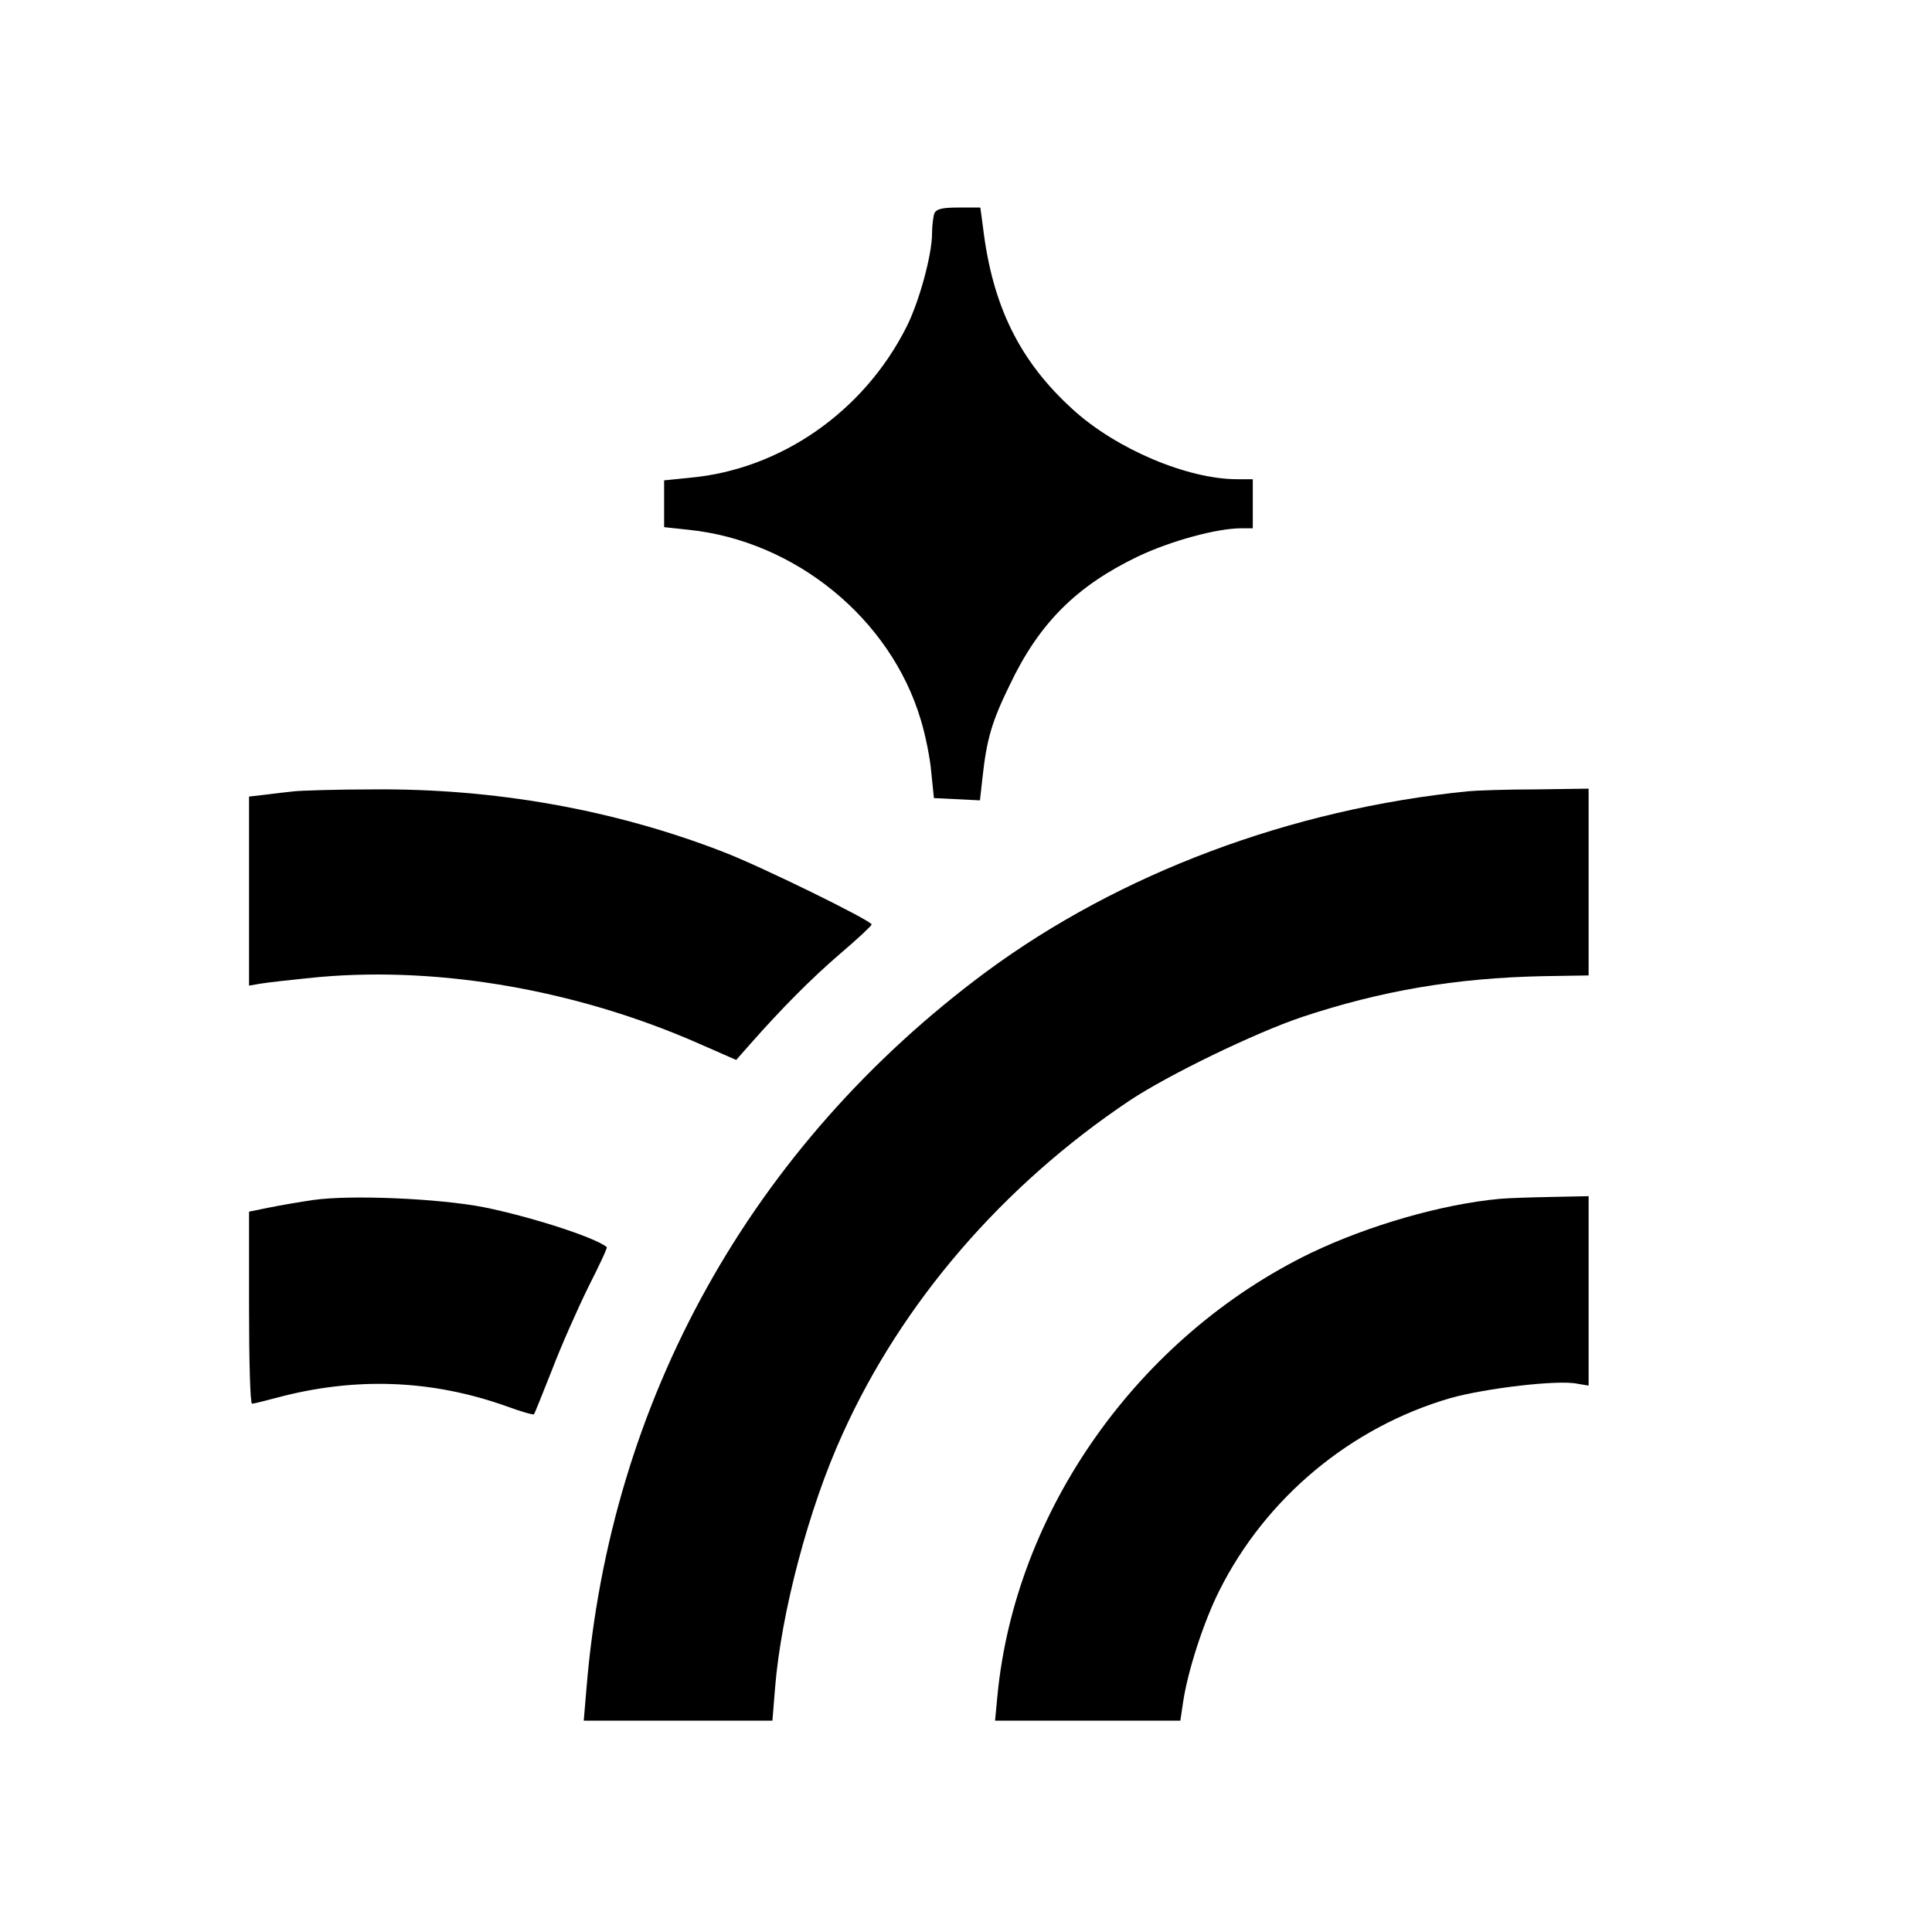 <?xml version="1.0" standalone="no"?>
<!DOCTYPE svg PUBLIC "-//W3C//DTD SVG 20010904//EN"
 "http://www.w3.org/TR/2001/REC-SVG-20010904/DTD/svg10.dtd">
<svg version="1.0" xmlns="http://www.w3.org/2000/svg"
 width="512pt" height="512pt" viewBox="0 0 512 512"
 preserveAspectRatio="xMidYMid meet">

<g transform="translate(0,512) scale(0.1,-0.1)"
fill="#000000" stroke="none">
<path d="M2476 4554 c-3 -9 -6 -33 -6 -53 0 -56 -34 -181 -68 -248 -113 -224
-333 -377 -573 -399 l-69 -7 0 -62 0 -62 65 -7 c282 -29 535 -235 615 -503 12
-39 25 -102 28 -140 l7 -68 61 -3 61 -3 7 63 c11 100 25 147 72 243 78 164
177 262 339 340 86 41 209 75 275 75 l30 0 0 65 0 65 -41 0 c-132 0 -321 80
-436 185 -141 128 -213 274 -238 483 l-7 52 -58 0 c-44 0 -59 -4 -64 -16z"/>
<path d="M780 3023 c-19 -2 -54 -6 -77 -9 l-43 -5 0 -251 0 -250 29 5 c16 3
88 11 160 18 322 28 684 -36 1004 -177 l98 -43 37 42 c83 94 161 173 239 240
46 39 83 74 83 77 0 10 -295 155 -395 193 -289 112 -607 168 -927 165 -95 0
-189 -3 -208 -5z"/>
<path d="M3890 3023 c-469 -47 -922 -217 -1276 -478 -622 -461 -998 -1135
-1060 -1902 l-7 -83 250 0 250 0 7 87 c16 198 89 476 179 673 157 348 424 658
760 883 102 68 333 180 458 222 211 70 407 103 636 108 l123 2 0 248 0 247
-142 -2 c-79 0 -159 -3 -178 -5z"/>
<path d="M831 1940 c-35 -5 -87 -14 -117 -20 l-54 -11 0 -255 c0 -140 3 -254
8 -254 4 0 32 7 62 15 211 57 414 49 613 -22 38 -14 70 -23 72 -21 2 2 23 55
48 118 24 63 68 162 96 219 29 57 51 104 49 106 -31 26 -203 81 -327 106 -120
23 -351 33 -450 19z"/>
<path d="M3975 1943 c-153 -14 -347 -70 -500 -143 -459 -222 -786 -685 -832
-1177 l-6 -63 245 0 246 0 7 47 c12 83 54 213 96 297 123 246 348 434 613 511
93 26 286 49 336 38 l30 -5 0 251 0 251 -97 -2 c-54 -1 -116 -3 -138 -5z"/>
</g>
</svg>
